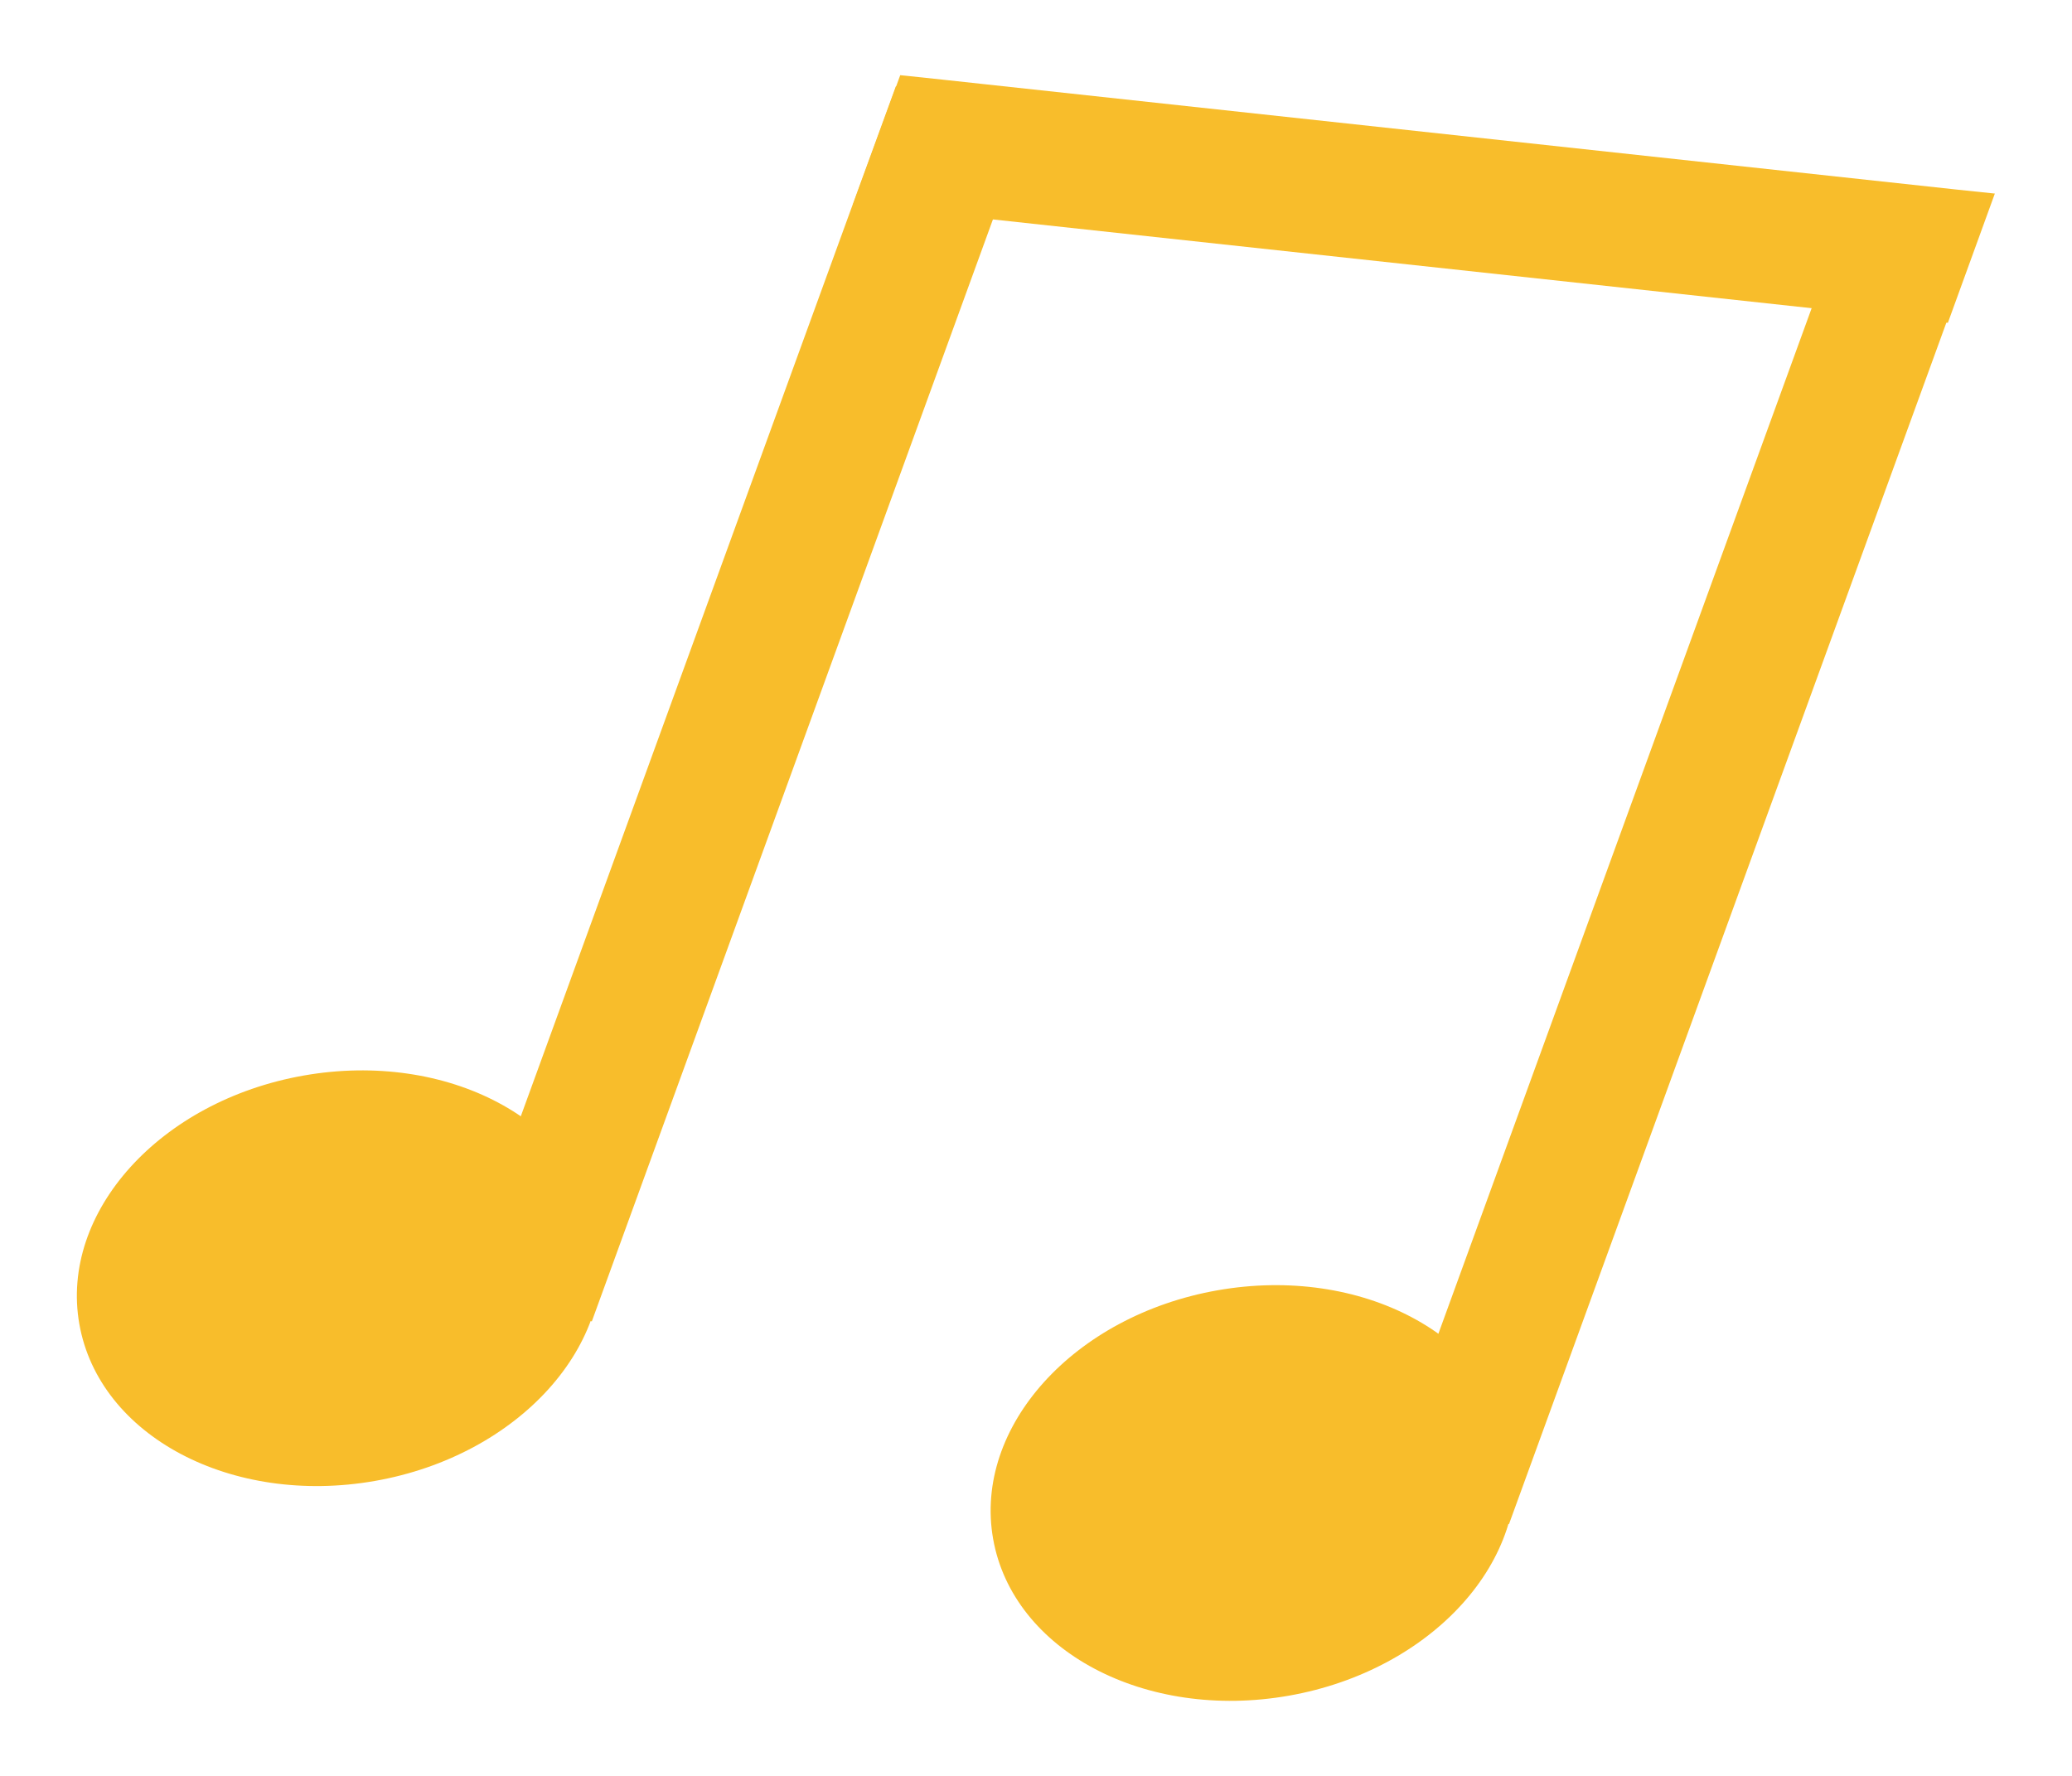 <svg xmlns="http://www.w3.org/2000/svg" viewBox="0 0 105 90"><defs><style>.cls-1{fill:#f8bd2b;}</style></defs><title>Music__L__Yellow__(Never Give Up, Sia)__Thicker</title><g id="Re-Group_Text" data-name="Re-Group + Text"><ellipse class="cls-1" cx="17.2" cy="64.78" rx="13.38" ry="10.43" transform="translate(-10.99 3.97) rotate(-10)"/><polygon class="cls-1" points="52.49 5.14 50.59 10.37 29.99 66.97 23.47 64.6 43.49 9.6 45.4 4.37 45.54 4.38 47.42 4.59 49.45 4.81 52.49 5.14"/><ellipse class="cls-1" cx="63.5" cy="75.66" rx="13.38" ry="10.43" transform="translate(-12.17 12.18) rotate(-10)"/><polygon class="cls-1" points="99.62 13.64 76.47 77.24 70.21 74.96 93.2 11.79 96.42 12.72 99.62 13.64"/><polygon class="cls-1" points="101.09 9.81 98.71 16.36 96.8 16.16 47.45 10.81 45.42 10.59 43.54 10.38 43.23 10.35 45.62 3.81 45.92 3.84 47.8 4.04 49.83 4.26 99.18 9.61 101.09 9.81"/></g></svg>
